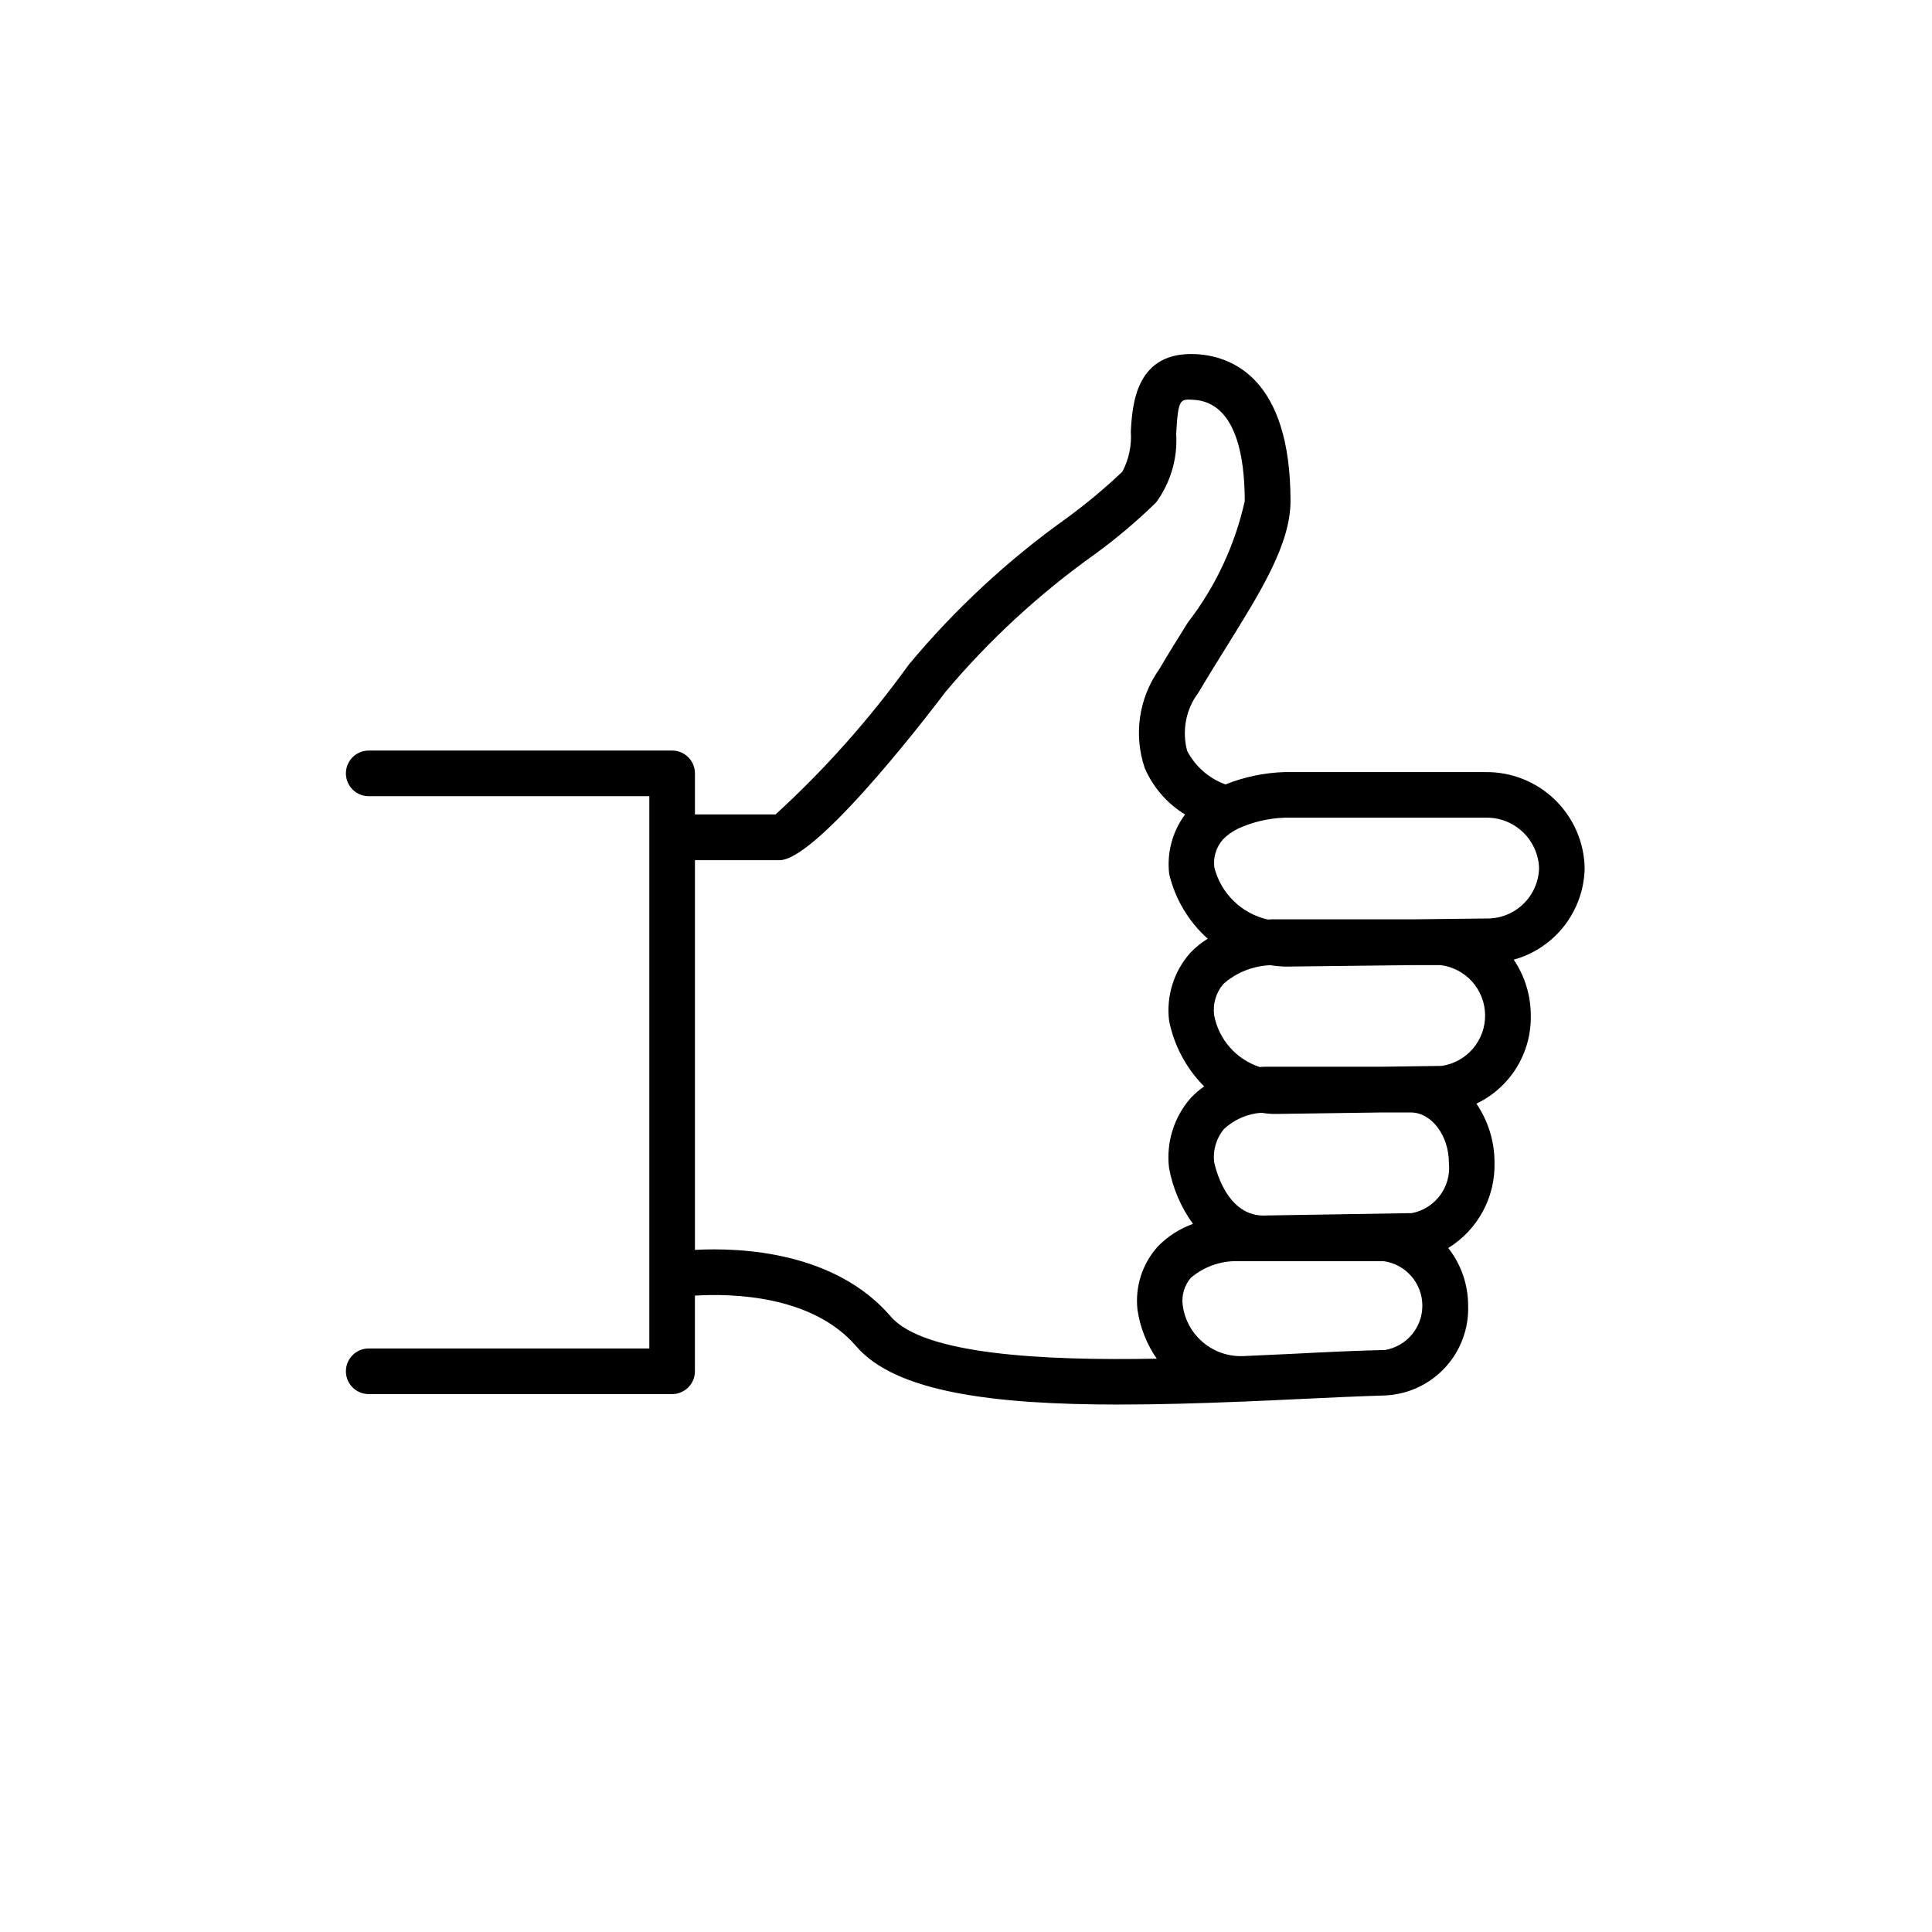 <?xml version="1.0" encoding="UTF-8"?>
<!-- Uploaded to: SVG Repo, www.svgrepo.com, Generator: SVG Repo Mixer Tools -->
<svg fill="#000000" width="800px" height="800px" version="1.1" viewBox="144 144 512 512" xmlns="http://www.w3.org/2000/svg">
 <path d="m537.55 348.61h-53.121c-5.371 0.168-10.676 1.277-15.668 3.273-4.371-1.586-7.992-4.754-10.145-8.875-1.449-5.363-0.336-11.094 3.019-15.516 2.457-4.16 4.969-8.191 7.394-12.09 9.07-14.609 16.969-27.207 16.969-38.641 0-32.707-15.719-38.422-25.09-38.914-15.781-0.754-16.828 13.047-17.23 20.516l0.004-0.004c0.254 3.688-0.523 7.375-2.246 10.648-4.68 4.441-9.641 8.574-14.855 12.375-15.535 11.086-29.582 24.125-41.785 38.801-10.367 14.391-22.184 27.676-35.266 39.652h-21.363v-10.883c0-3.34-2.707-6.047-6.043-6.047h-80.41c-3.34 0-6.047 2.707-6.047 6.047s2.707 6.047 6.047 6.047h74.363v146.36h-74.363c-3.34 0-6.047 2.707-6.047 6.047 0 3.336 2.707 6.043 6.047 6.043h80.398c3.34 0 6.047-2.707 6.047-6.043v-20.055c9.734-0.594 31.086-0.16 42.754 13.43 10.418 12.141 36.273 15.438 69.527 15.438 10.328 0 21.383-0.312 32.91-0.785h-0.004c0.48 0.008 0.961-0.012 1.441-0.059 4.082-0.172 8.23-0.352 12.426-0.562 8.887-0.422 17.059-0.805 23.941-1.008h-0.004c6.059-0.293 11.762-2.965 15.863-7.434 4.102-4.469 6.277-10.375 6.055-16.438-0.004-5.516-1.859-10.867-5.273-15.195 7.832-4.82 12.504-13.449 12.266-22.641 0.012-5.57-1.66-11.016-4.797-15.621 4.394-2.098 8.094-5.418 10.648-9.562 2.555-4.148 3.859-8.941 3.762-13.812 0.004-5.269-1.57-10.418-4.516-14.781 5.328-1.477 10.035-4.633 13.422-9.004 3.383-4.367 5.269-9.715 5.371-15.238-0.129-6.879-2.984-13.422-7.934-18.195-4.949-4.773-11.59-7.387-18.469-7.269zm-87.008 155.45c-30.309 0.574-61.828-1.109-70.453-11.145-14.832-17.27-39.801-18.328-51.922-17.684v-103.27h22.391c10.551 0 43.68-44.145 44.004-44.598 11.566-13.738 24.82-25.961 39.445-36.387 5.785-4.207 11.258-8.828 16.375-13.824 3.832-5.238 5.715-11.656 5.32-18.137 0.504-9.262 1.008-9.301 4.523-9.07 11.266 0.594 13.645 14.914 13.645 26.832v0.004c-2.606 11.727-7.766 22.738-15.113 32.242-2.469 3.961-5.039 8.062-7.547 12.332v0.004c-5.41 7.609-6.84 17.355-3.84 26.195 2.203 5.102 5.938 9.398 10.68 12.293-3.359 4.539-4.863 10.184-4.203 15.789 1.574 6.621 5.137 12.598 10.211 17.133-1.691 1.043-3.242 2.301-4.617 3.738-4.371 4.918-6.418 11.48-5.621 18.016 1.324 6.582 4.555 12.629 9.289 17.391-1.273 0.883-2.453 1.895-3.516 3.023-4.477 5.078-6.582 11.816-5.793 18.539 0.973 5.371 3.141 10.453 6.348 14.871-3.551 1.266-6.758 3.336-9.371 6.047-4.062 4.543-6 10.598-5.34 16.656 0.672 4.672 2.422 9.125 5.106 13.008zm60.367-2.297c-6.961 0.152-15.254 0.543-24.254 1.008-4.031 0.203-8.473 0.402-13.098 0.605-3.887 0.184-7.699-1.098-10.684-3.59-2.988-2.492-4.926-6.016-5.438-9.871-0.352-2.621 0.43-5.266 2.144-7.277 3.269-2.777 7.398-4.34 11.688-4.422h39.359c5.863 0.797 10.254 5.777 10.312 11.691 0.059 5.918-4.234 10.984-10.082 11.895zm7.203-36.273-37.938 0.613h-0.281c-11.324 0.918-14.047-14.008-14.105-14.008v0.004c-0.422-3.207 0.52-6.438 2.59-8.918 2.711-2.5 6.18-4.012 9.855-4.293 0.922 0.156 1.855 0.258 2.789 0.312h1.621l27.469-0.383h7.781c5.461 0 10.078 6.117 10.078 13.352h-0.004c0.691 6.332-3.598 12.133-9.852 13.328zm7.992-39.016-16.223 0.223h-30.59c-0.211 0-0.754 0-1.441 0.082v-0.004c-3.062-0.996-5.801-2.797-7.93-5.215-2.125-2.418-3.566-5.363-4.164-8.527-0.391-2.988 0.504-6.004 2.469-8.293 3.441-3.019 7.812-4.766 12.387-4.949 1.141 0.18 2.289 0.301 3.445 0.355h1.773l32.879-0.383h7.055-0.004c6.688 0.836 11.727 6.481 11.809 13.219 0.078 6.738-4.832 12.5-11.496 13.492zm11.84-39.066-19.418 0.223h-37.168c-0.211 0-0.715 0-1.352 0.059-3.406-0.762-6.535-2.449-9.039-4.883-2.504-2.43-4.285-5.508-5.148-8.891-0.363-2.699 0.469-5.422 2.277-7.457 1.094-1.129 2.383-2.062 3.797-2.75l0.109-0.082 0.004 0.004c3.922-1.797 8.16-2.793 12.473-2.934h53.07c7.637-0.25 14.035 5.719 14.32 13.352-0.188 7.519-6.402 13.484-13.926 13.359z"/>
</svg>